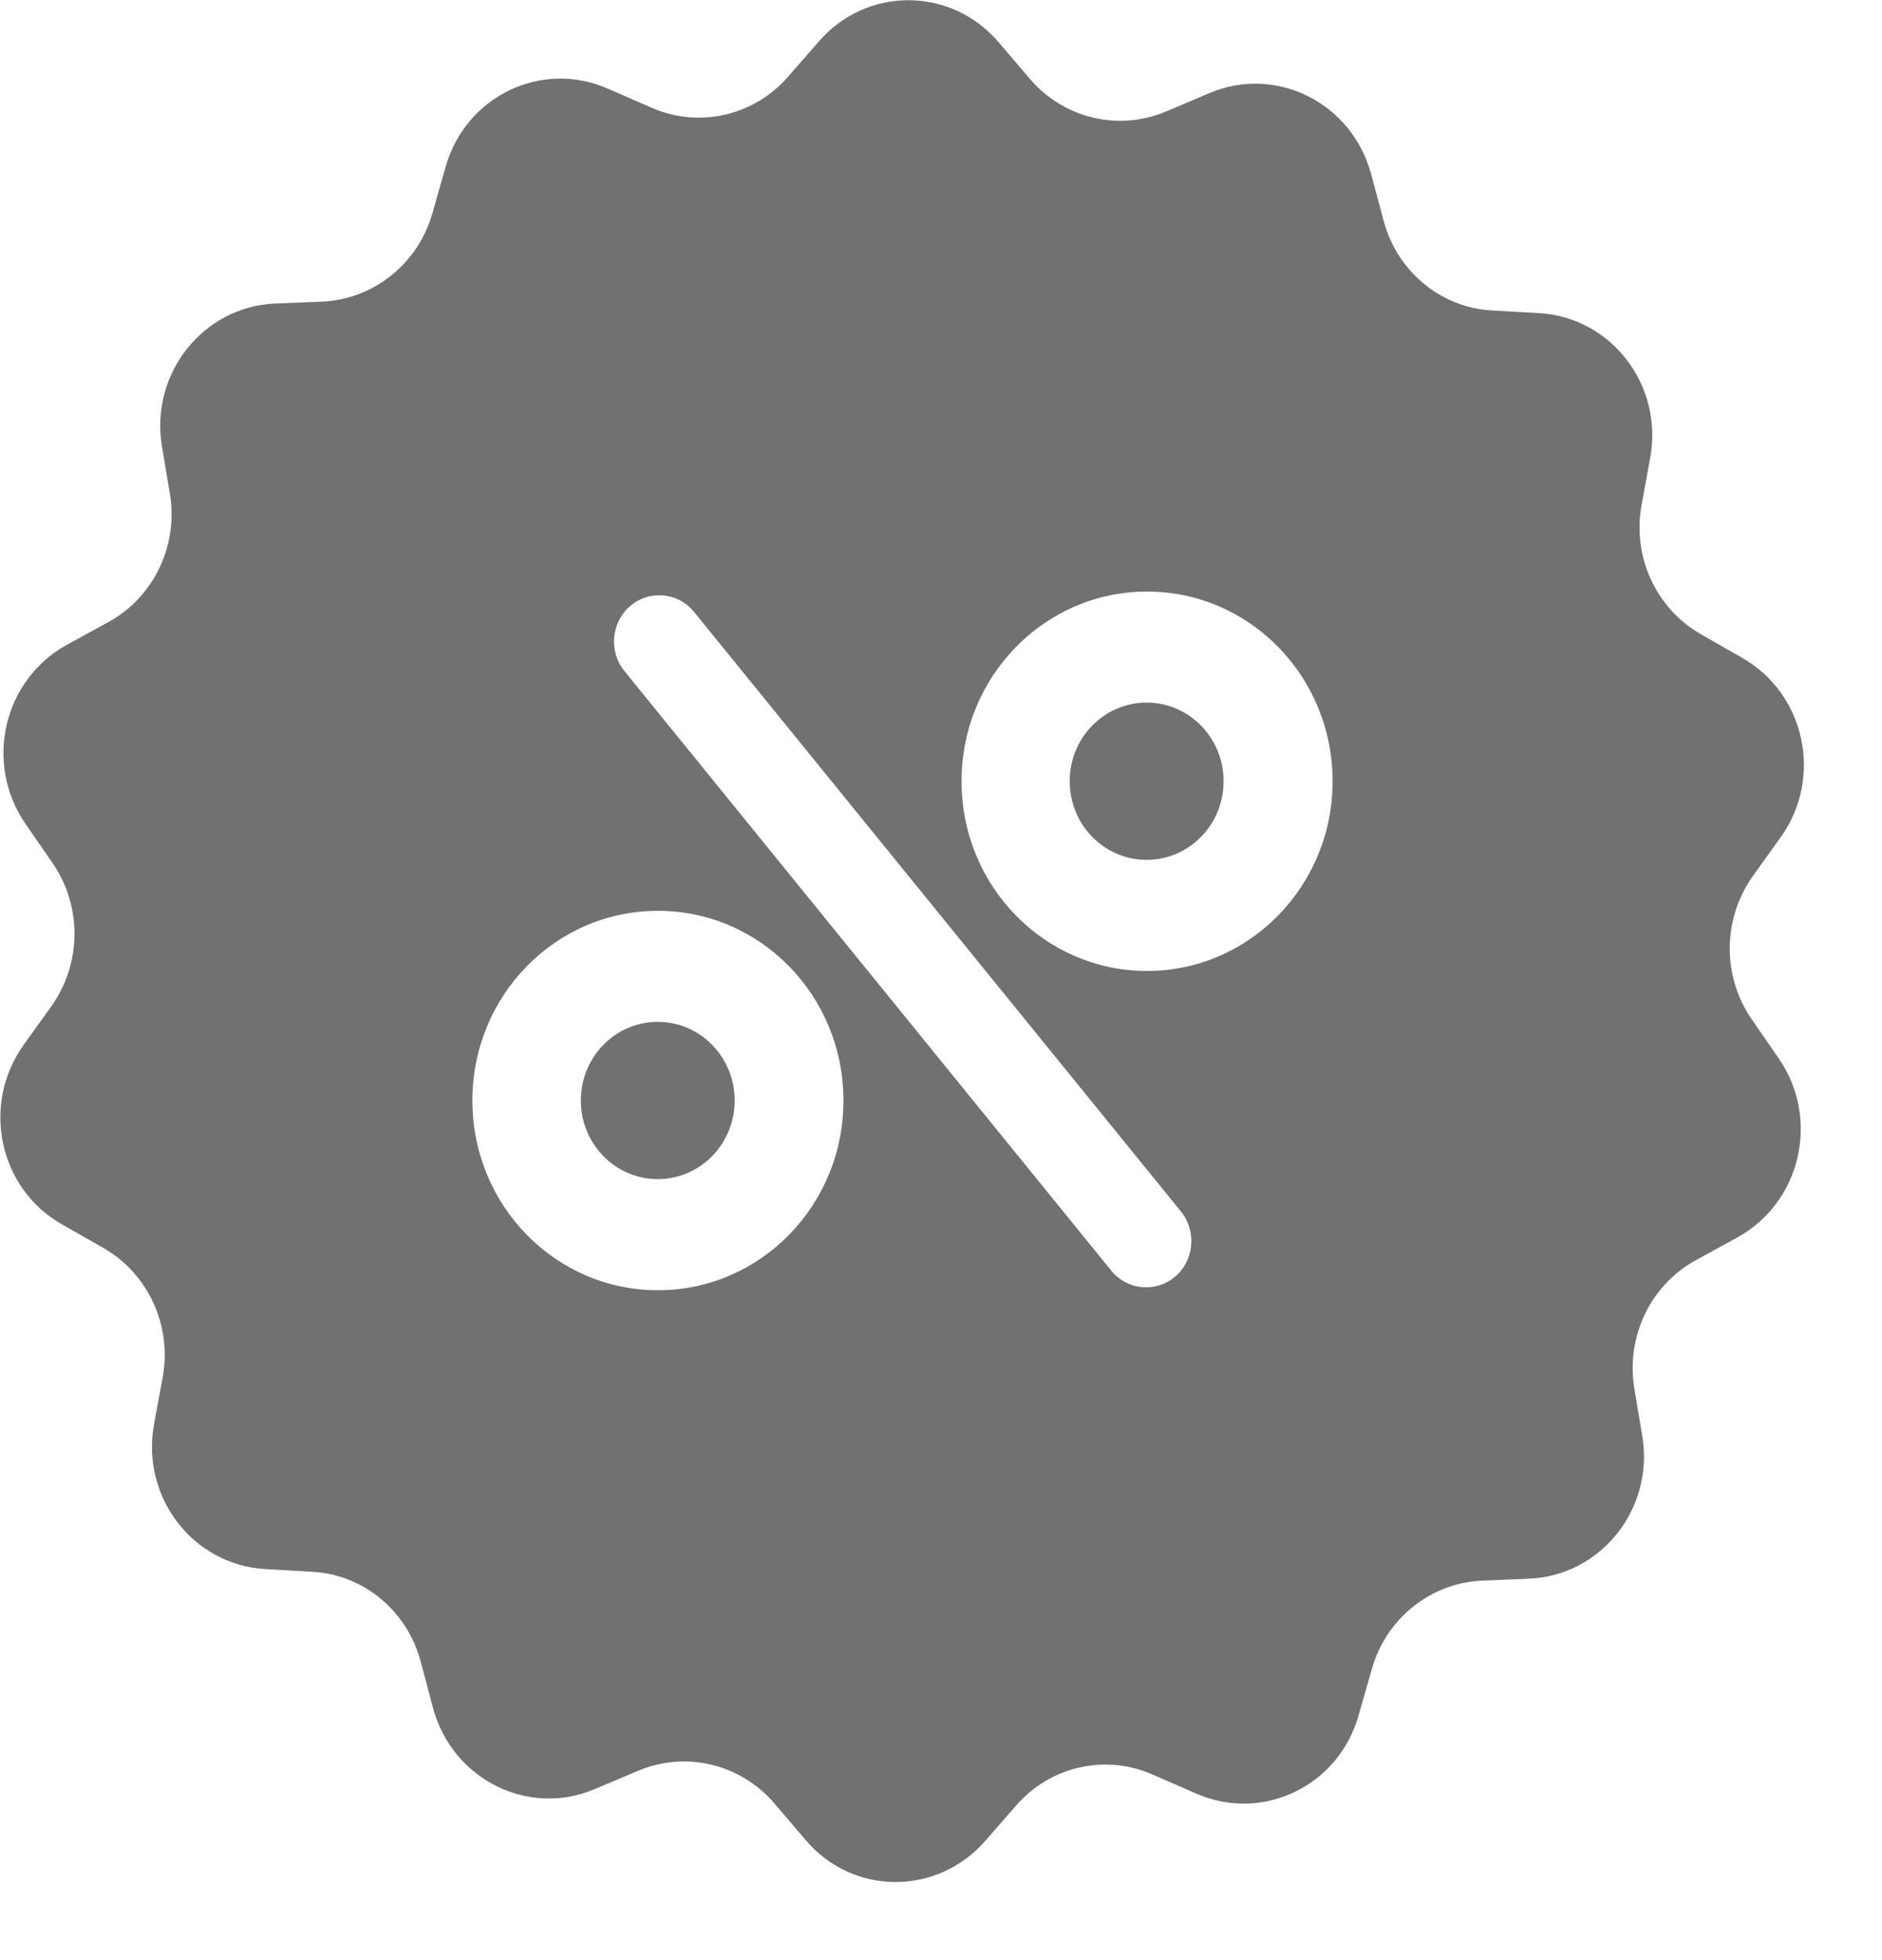 <svg width="24" height="25" viewBox="0 0 24 25" fill="none" xmlns="http://www.w3.org/2000/svg">
<path d="M14.622 10.967C14.08 10.967 13.641 10.518 13.641 9.964C13.641 9.41 14.08 8.961 14.622 8.961C15.164 8.961 15.604 9.41 15.604 9.964C15.604 10.518 15.164 10.967 14.622 10.967Z" fill="#717171"/>
<path d="M8.388 15.039C7.846 15.039 7.407 14.59 7.407 14.036C7.407 13.482 7.846 13.033 8.388 13.033C8.93 13.033 9.369 13.482 9.369 14.036C9.369 14.59 8.93 15.039 8.388 15.039Z" fill="#717171"/>
<path d="M0.3 13.329L0.656 12.832C1.041 12.291 1.05 11.558 0.67 11.007L0.324 10.506C-0.205 9.738 0.04 8.671 0.853 8.224L1.382 7.934C1.959 7.619 2.277 6.96 2.166 6.296L2.065 5.691C1.911 4.766 2.59 3.911 3.508 3.871L4.109 3.847C4.764 3.817 5.331 3.365 5.514 2.72L5.682 2.13C5.937 1.225 6.909 0.758 7.755 1.132L8.308 1.373C8.909 1.638 9.612 1.481 10.049 0.979L10.448 0.522C11.059 -0.176 12.132 -0.171 12.738 0.542L13.132 1.004C13.565 1.511 14.263 1.678 14.869 1.422L15.427 1.186C16.278 0.827 17.24 1.314 17.485 2.219L17.644 2.814C17.817 3.463 18.375 3.925 19.029 3.96L19.63 3.994C20.549 4.048 21.213 4.914 21.044 5.838L20.934 6.443C20.813 7.102 21.121 7.766 21.694 8.091L22.218 8.391C23.021 8.848 23.252 9.92 22.708 10.678L22.352 11.175C21.968 11.716 21.958 12.448 22.338 12.999L22.684 13.501C23.213 14.268 22.968 15.335 22.155 15.783L21.626 16.073C21.049 16.388 20.732 17.047 20.842 17.711L20.943 18.316C21.097 19.24 20.419 20.096 19.5 20.135L18.899 20.16C18.245 20.189 17.677 20.642 17.495 21.286L17.326 21.876C17.072 22.781 16.1 23.248 15.253 22.875L14.7 22.634C14.099 22.368 13.397 22.525 12.959 23.027L12.56 23.484C11.944 24.183 10.872 24.178 10.271 23.465L9.876 23.002C9.443 22.496 8.746 22.329 8.14 22.584L7.582 22.82C6.731 23.179 5.769 22.692 5.523 21.788L5.365 21.192C5.192 20.543 4.634 20.081 3.98 20.047L3.378 20.012C2.46 19.958 1.796 19.093 1.964 18.168L2.075 17.563C2.195 16.904 1.887 16.24 1.315 15.915L0.791 15.616C-0.013 15.163 -0.243 14.091 0.3 13.329ZM16.994 9.965C16.994 8.627 15.936 7.545 14.628 7.545C13.32 7.545 12.262 8.627 12.262 9.965C12.262 11.302 13.32 12.384 14.628 12.384C15.936 12.384 16.994 11.297 16.994 9.965ZM14.171 16.206C14.373 16.456 14.739 16.491 14.984 16.284C15.229 16.078 15.263 15.704 15.061 15.453L8.852 7.806C8.65 7.555 8.284 7.52 8.039 7.727C7.794 7.934 7.76 8.307 7.962 8.558L14.171 16.206ZM8.39 16.456C9.698 16.456 10.756 15.374 10.756 14.037C10.756 12.699 9.698 11.617 8.39 11.617C7.082 11.617 6.024 12.699 6.024 14.037C6.024 15.374 7.082 16.456 8.39 16.456Z" fill="#717171"/>
</svg>
